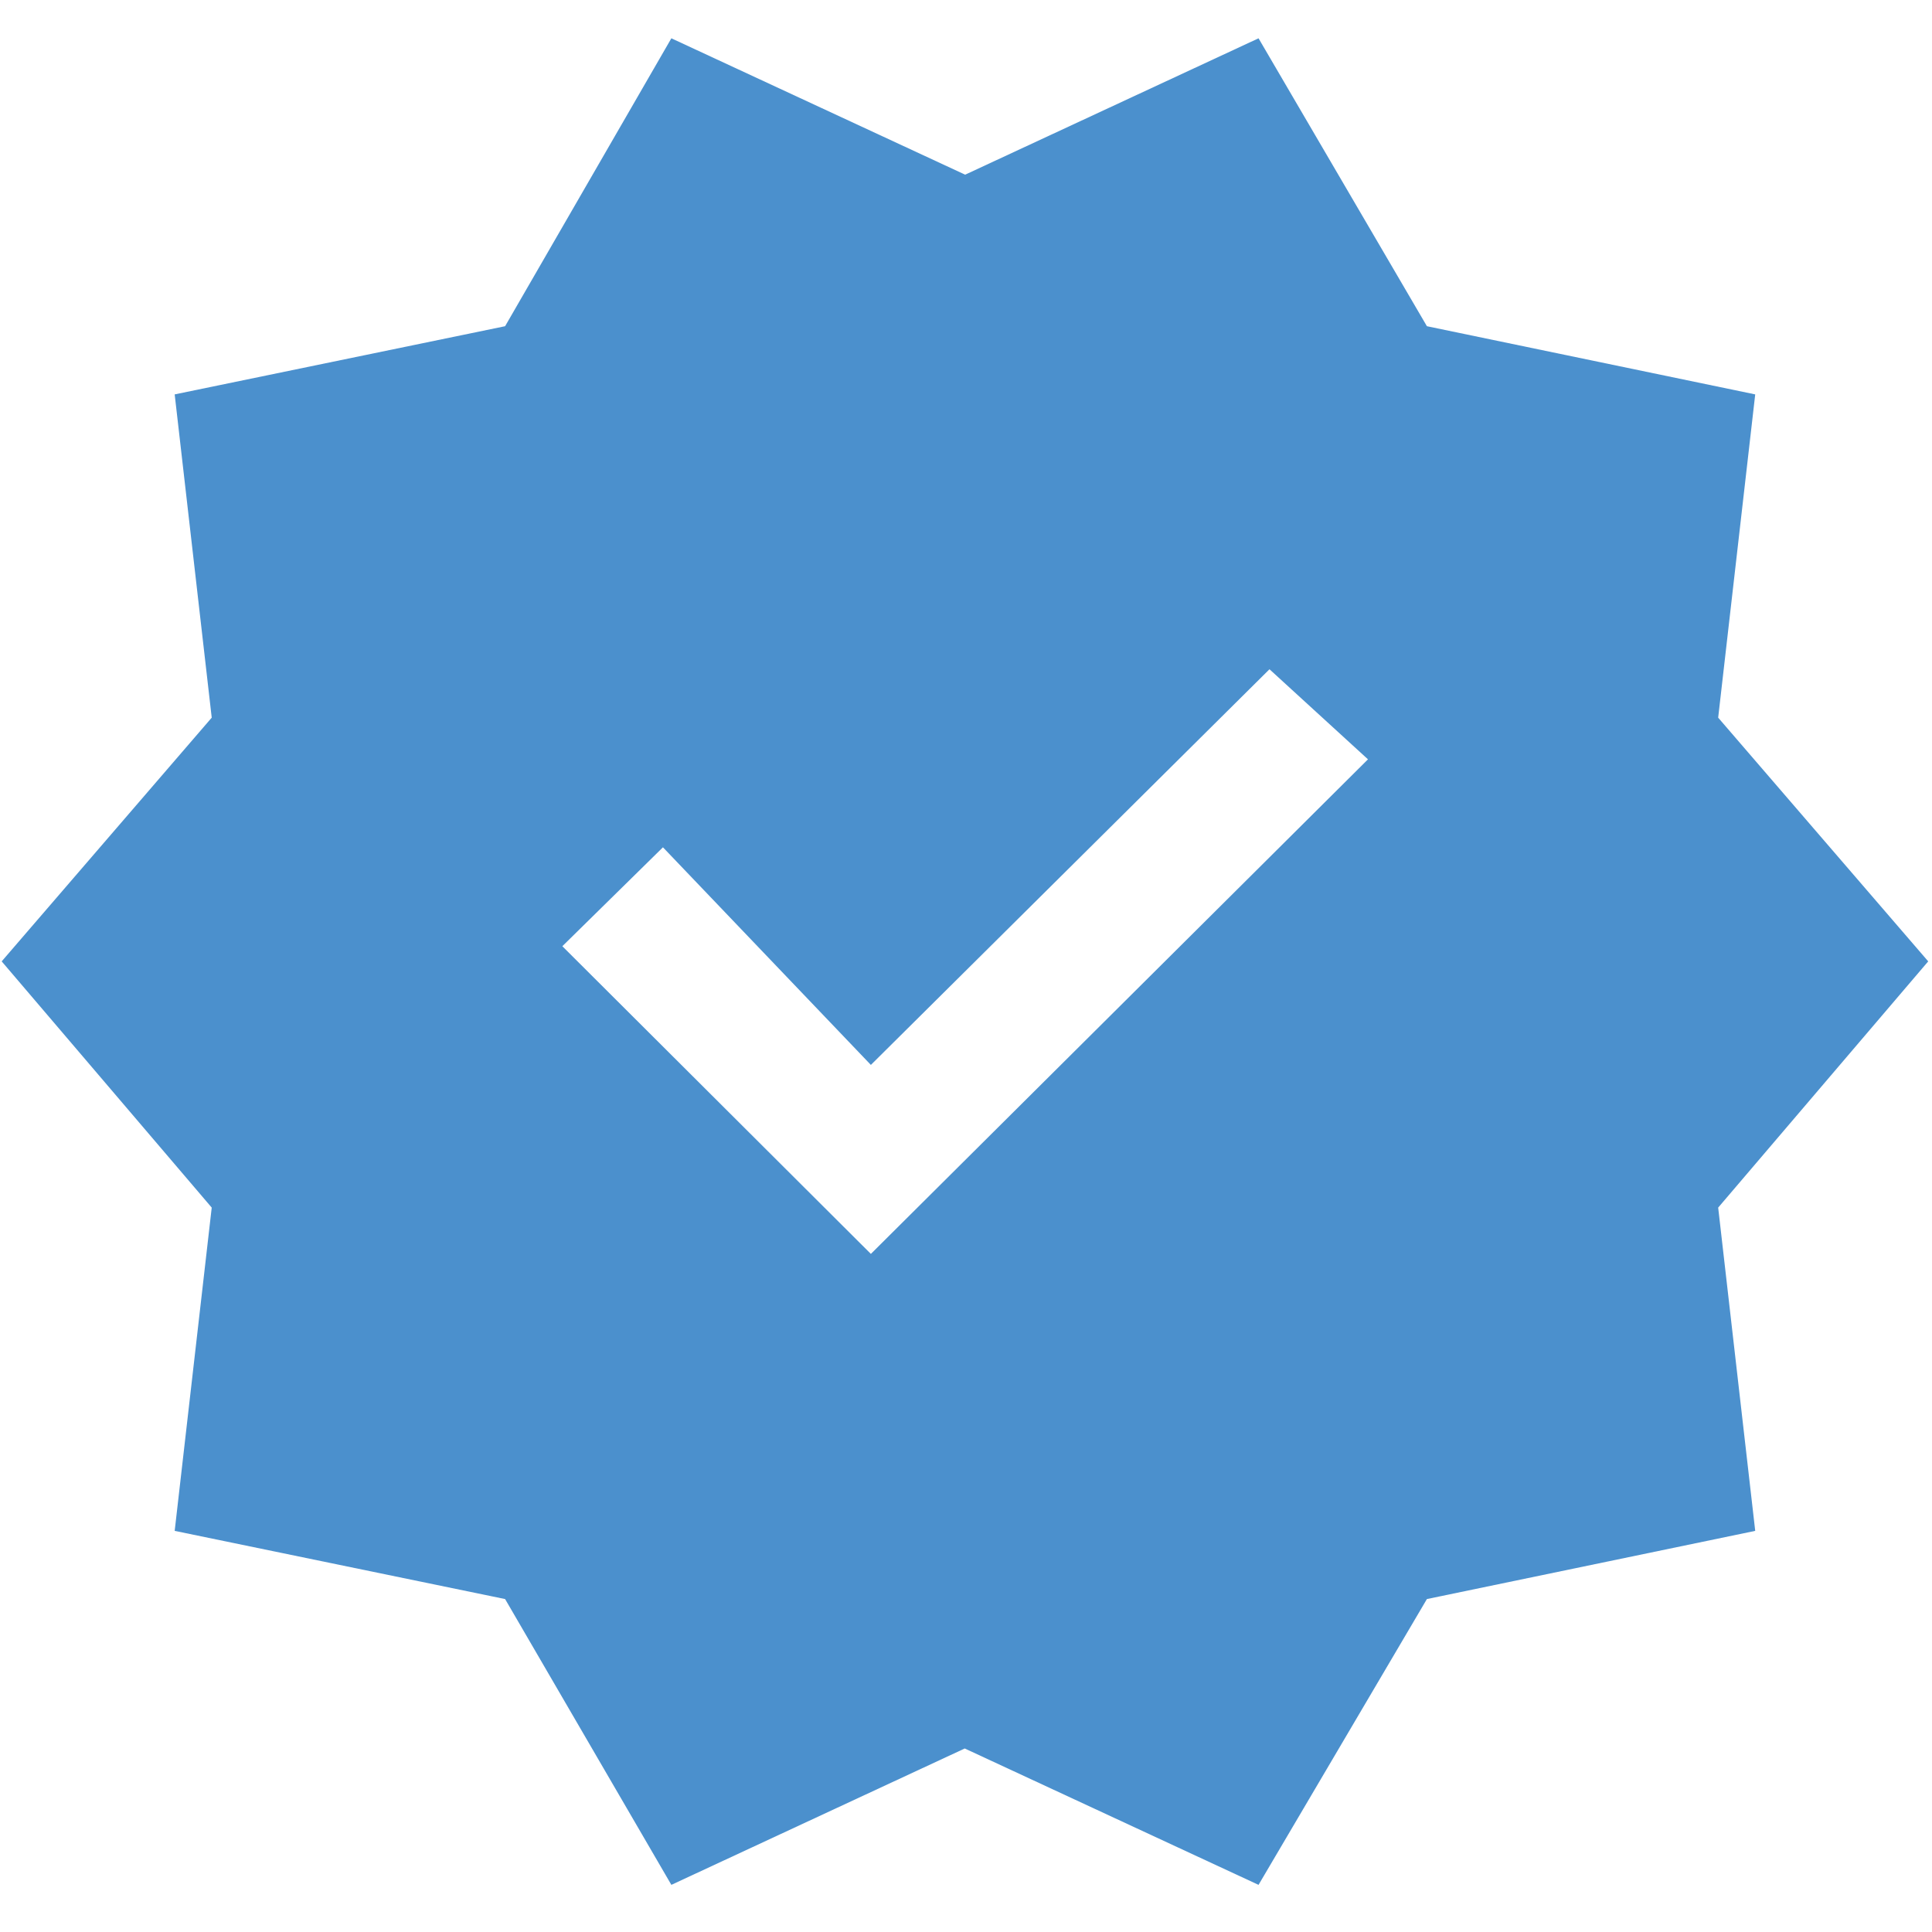 <svg version="1.2" xmlns="http://www.w3.org/2000/svg" viewBox="0 0 459 441" width="22" height="22">
	<style>
		.s0 { fill: #4b90cd } 
	</style>
	<path id="Layer" fill-rule="evenodd" class="s0" d="m159.5 438.8l-39.5-67.9-78.5-16.2 8.8-76.8-49.9-58.5 49.9-57.9-8.8-76.8 78.5-16.2 39.5-68.4 69.8 32.4 69.7-32.4 40 68.4 78 16.2-8.8 76.8 49.9 57.9-49.9 58.5 8.8 76.8-78 16.2-40 67.9-69.8-32.4zm47.4-149.9l118.1-117.5-23.4-21.4-94.7 94-49.4-51.7-23.9 23.5c0 0 73.3 73.1 73.3 73.1z"/>
</svg>